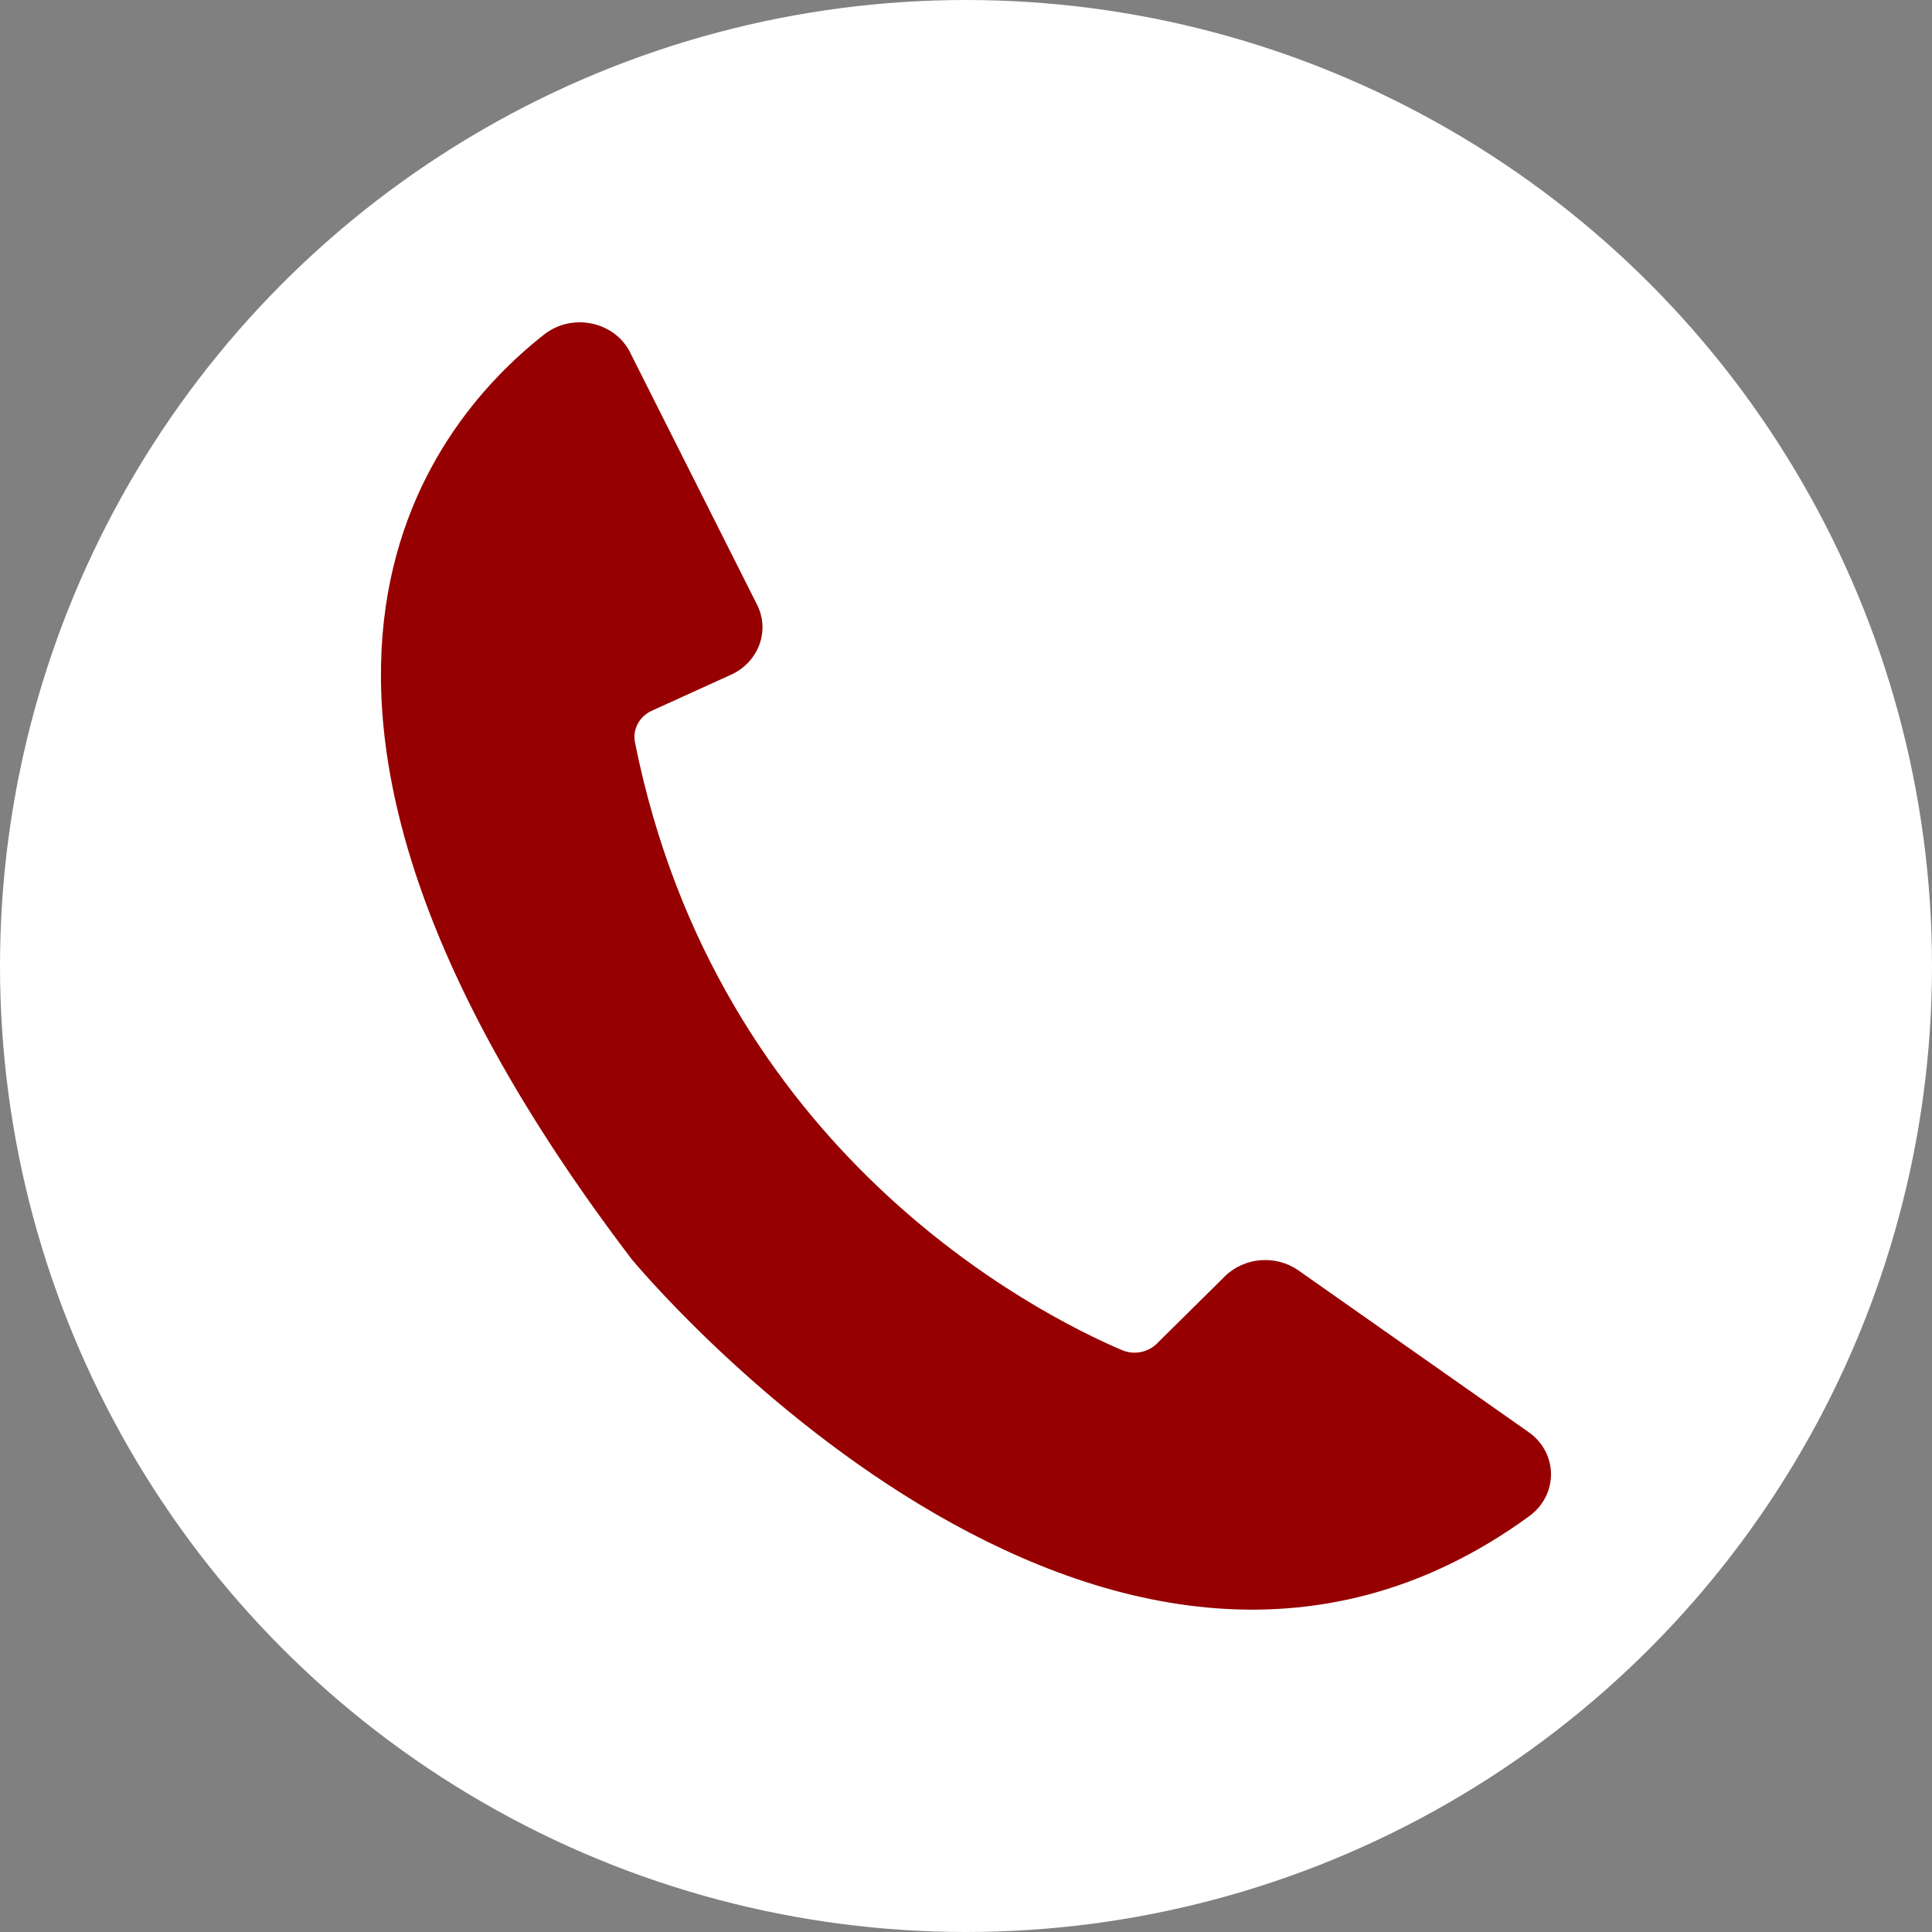 <svg viewBox="0 0 50 50" xmlns="http://www.w3.org/2000/svg"><rect x="0" y="0" width="50" height="50" fill="#808080" stroke="none"/><circle cx="25" cy="25" fill="#fff" r="25"/><path d="m16.308 9.121c-.404-.803-1.5-1.033-2.224-.465-3.045 2.387-8.776 9.421 2.266 23.935 0 0 12.143 14.718 23.223 6.65.76-.553.756-1.638-.014-2.179l-5.955-4.183c-.585-.411-1.402-.345-1.905.153l-1.76 1.741c-.234.232-.596.299-.905.167-2.177-.929-10.474-5.115-12.601-15.727-.067-.336.113-.673.439-.821l2.044-.929c.716-.325 1.018-1.136.677-1.813l-3.286-6.529z" fill="#960000"/></svg>